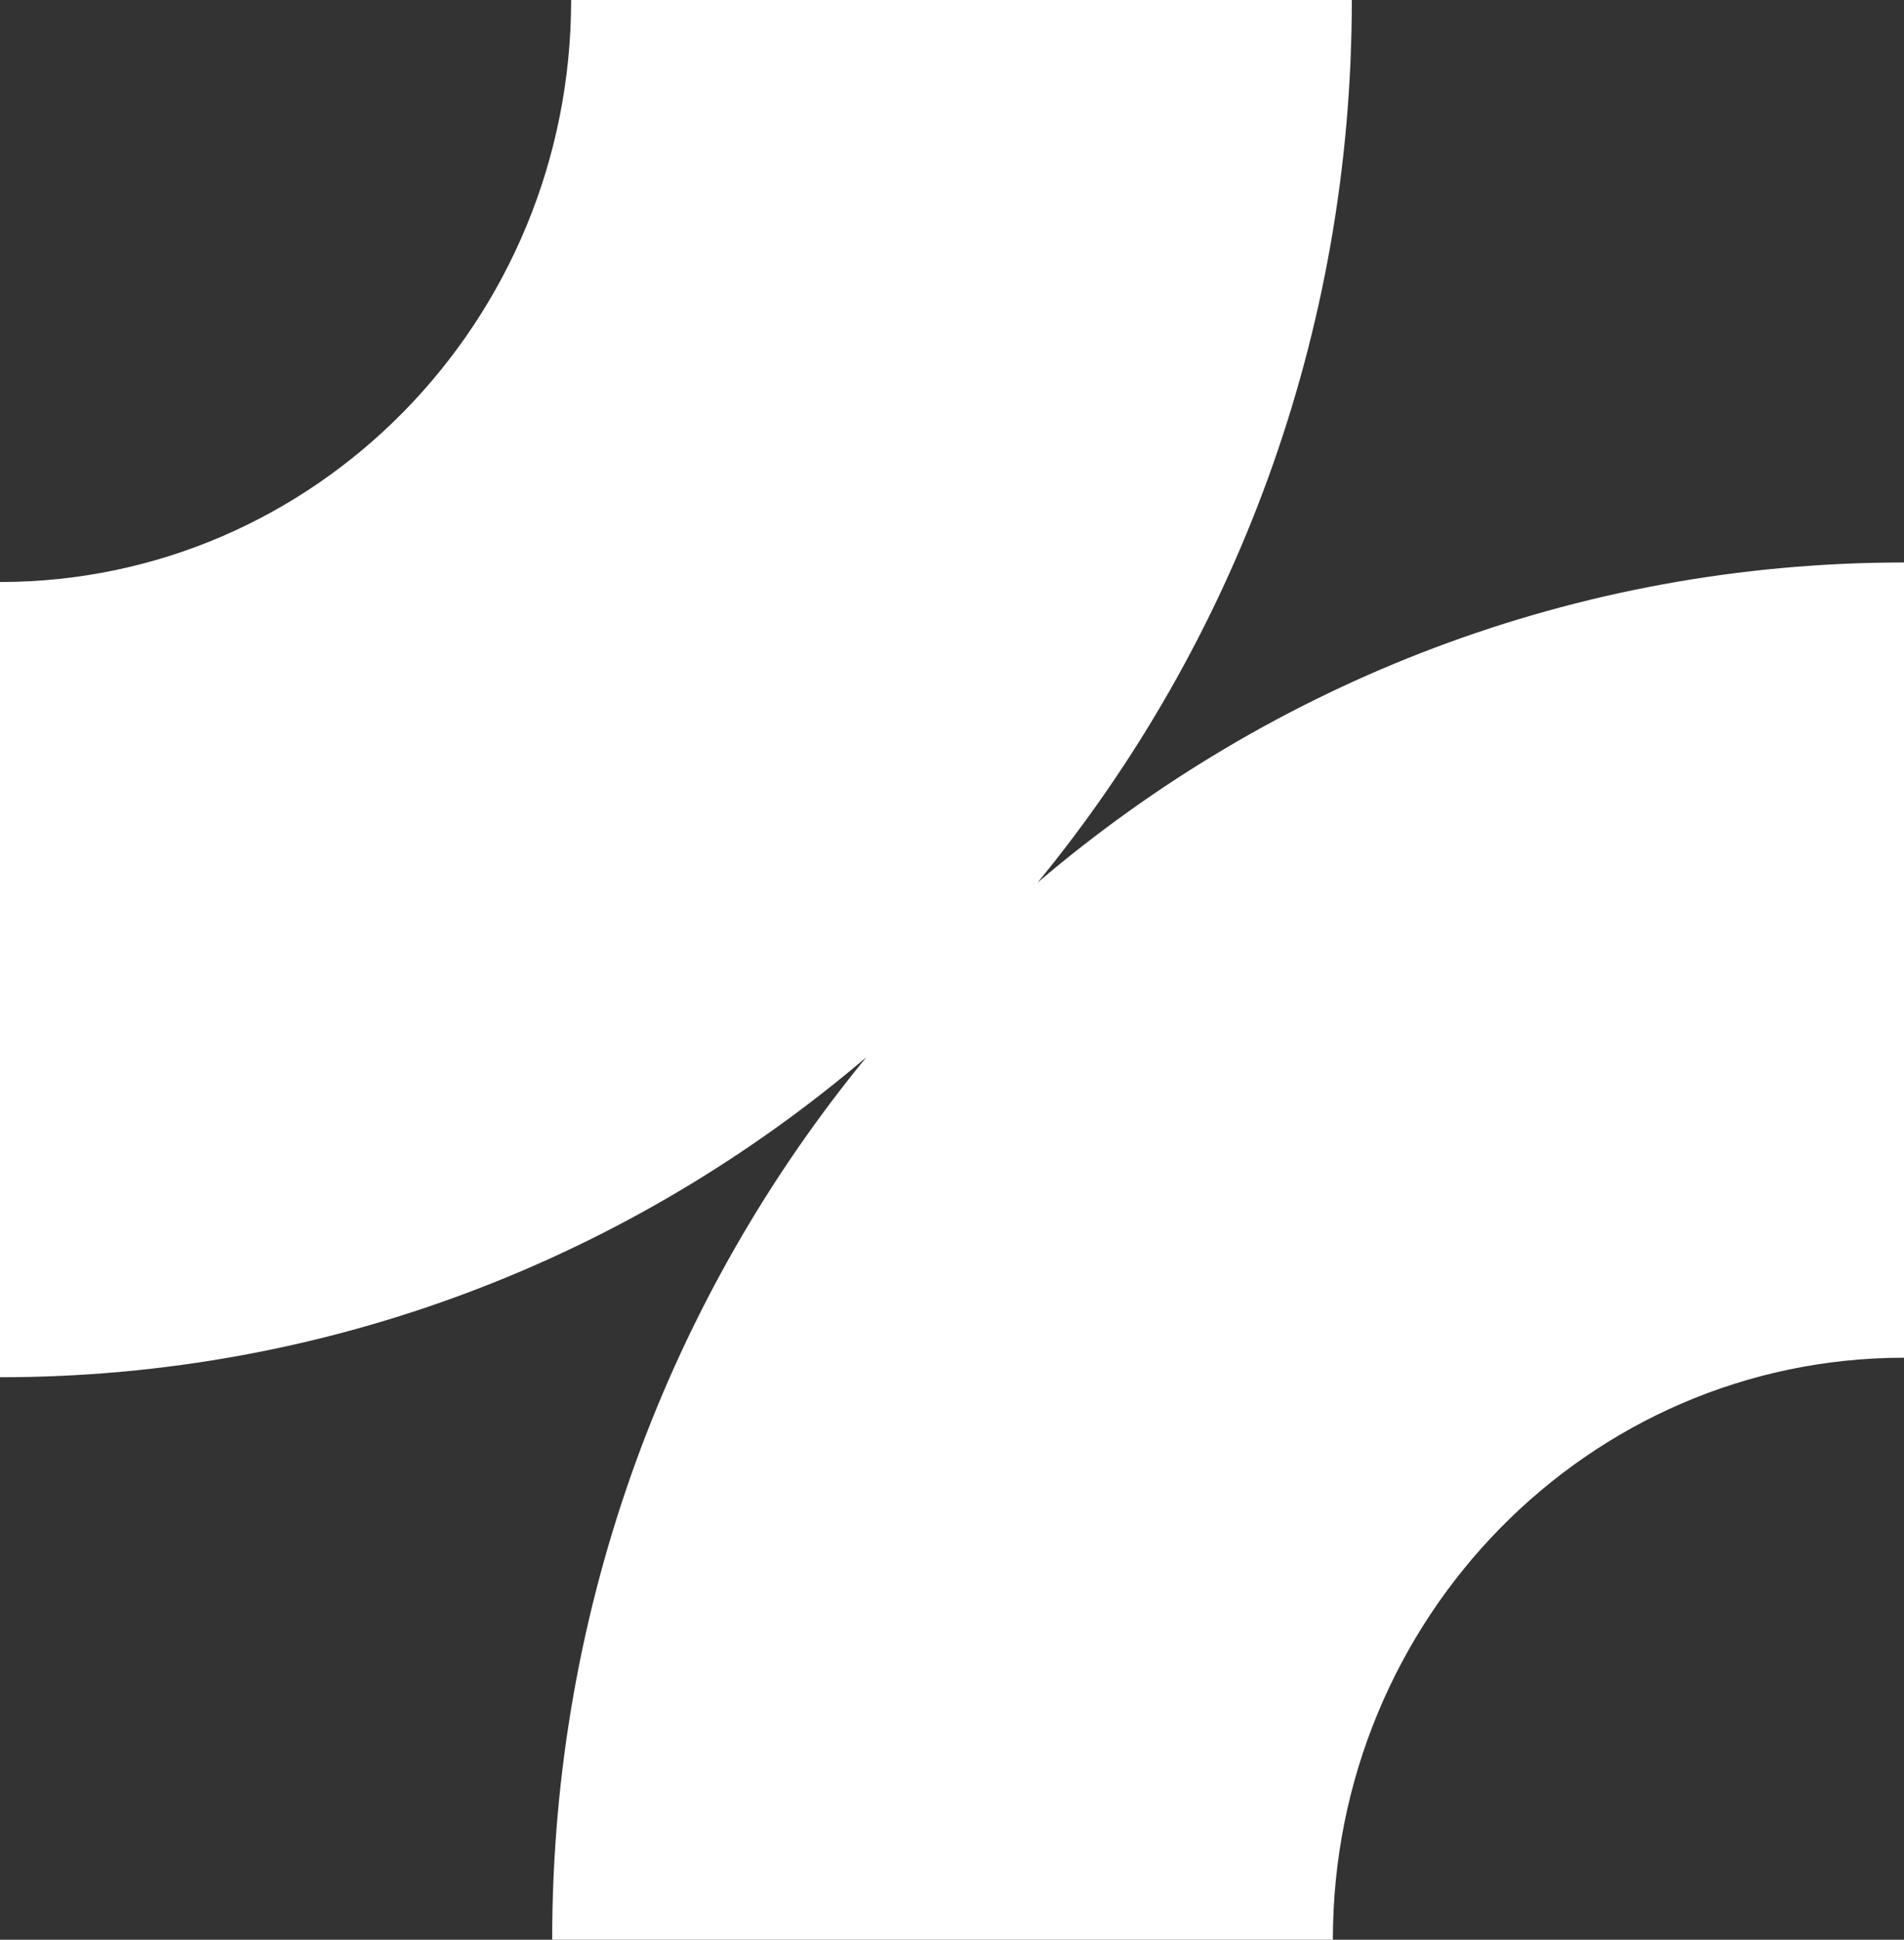 <svg xmlns="http://www.w3.org/2000/svg" width="268" height="273" viewBox="0 0 268 273" fill="none"><rect x="0" y="0" width="268" height="273" fill="#333333" stroke="none"/><path d="M146.05 124.212C173.671 90.557 190.277 47.244 190.277 0H80.391C80.391 45.221 44.397 81.912 0 81.912V193.835C46.413 193.835 88.936 176.921 121.95 148.788C94.329 182.443 77.723 225.756 77.723 273H187.609C187.609 227.779 223.603 191.088 268 191.088V79.165C221.588 79.165 179.064 96.079 146.05 124.212Z" fill="white"></path></svg>